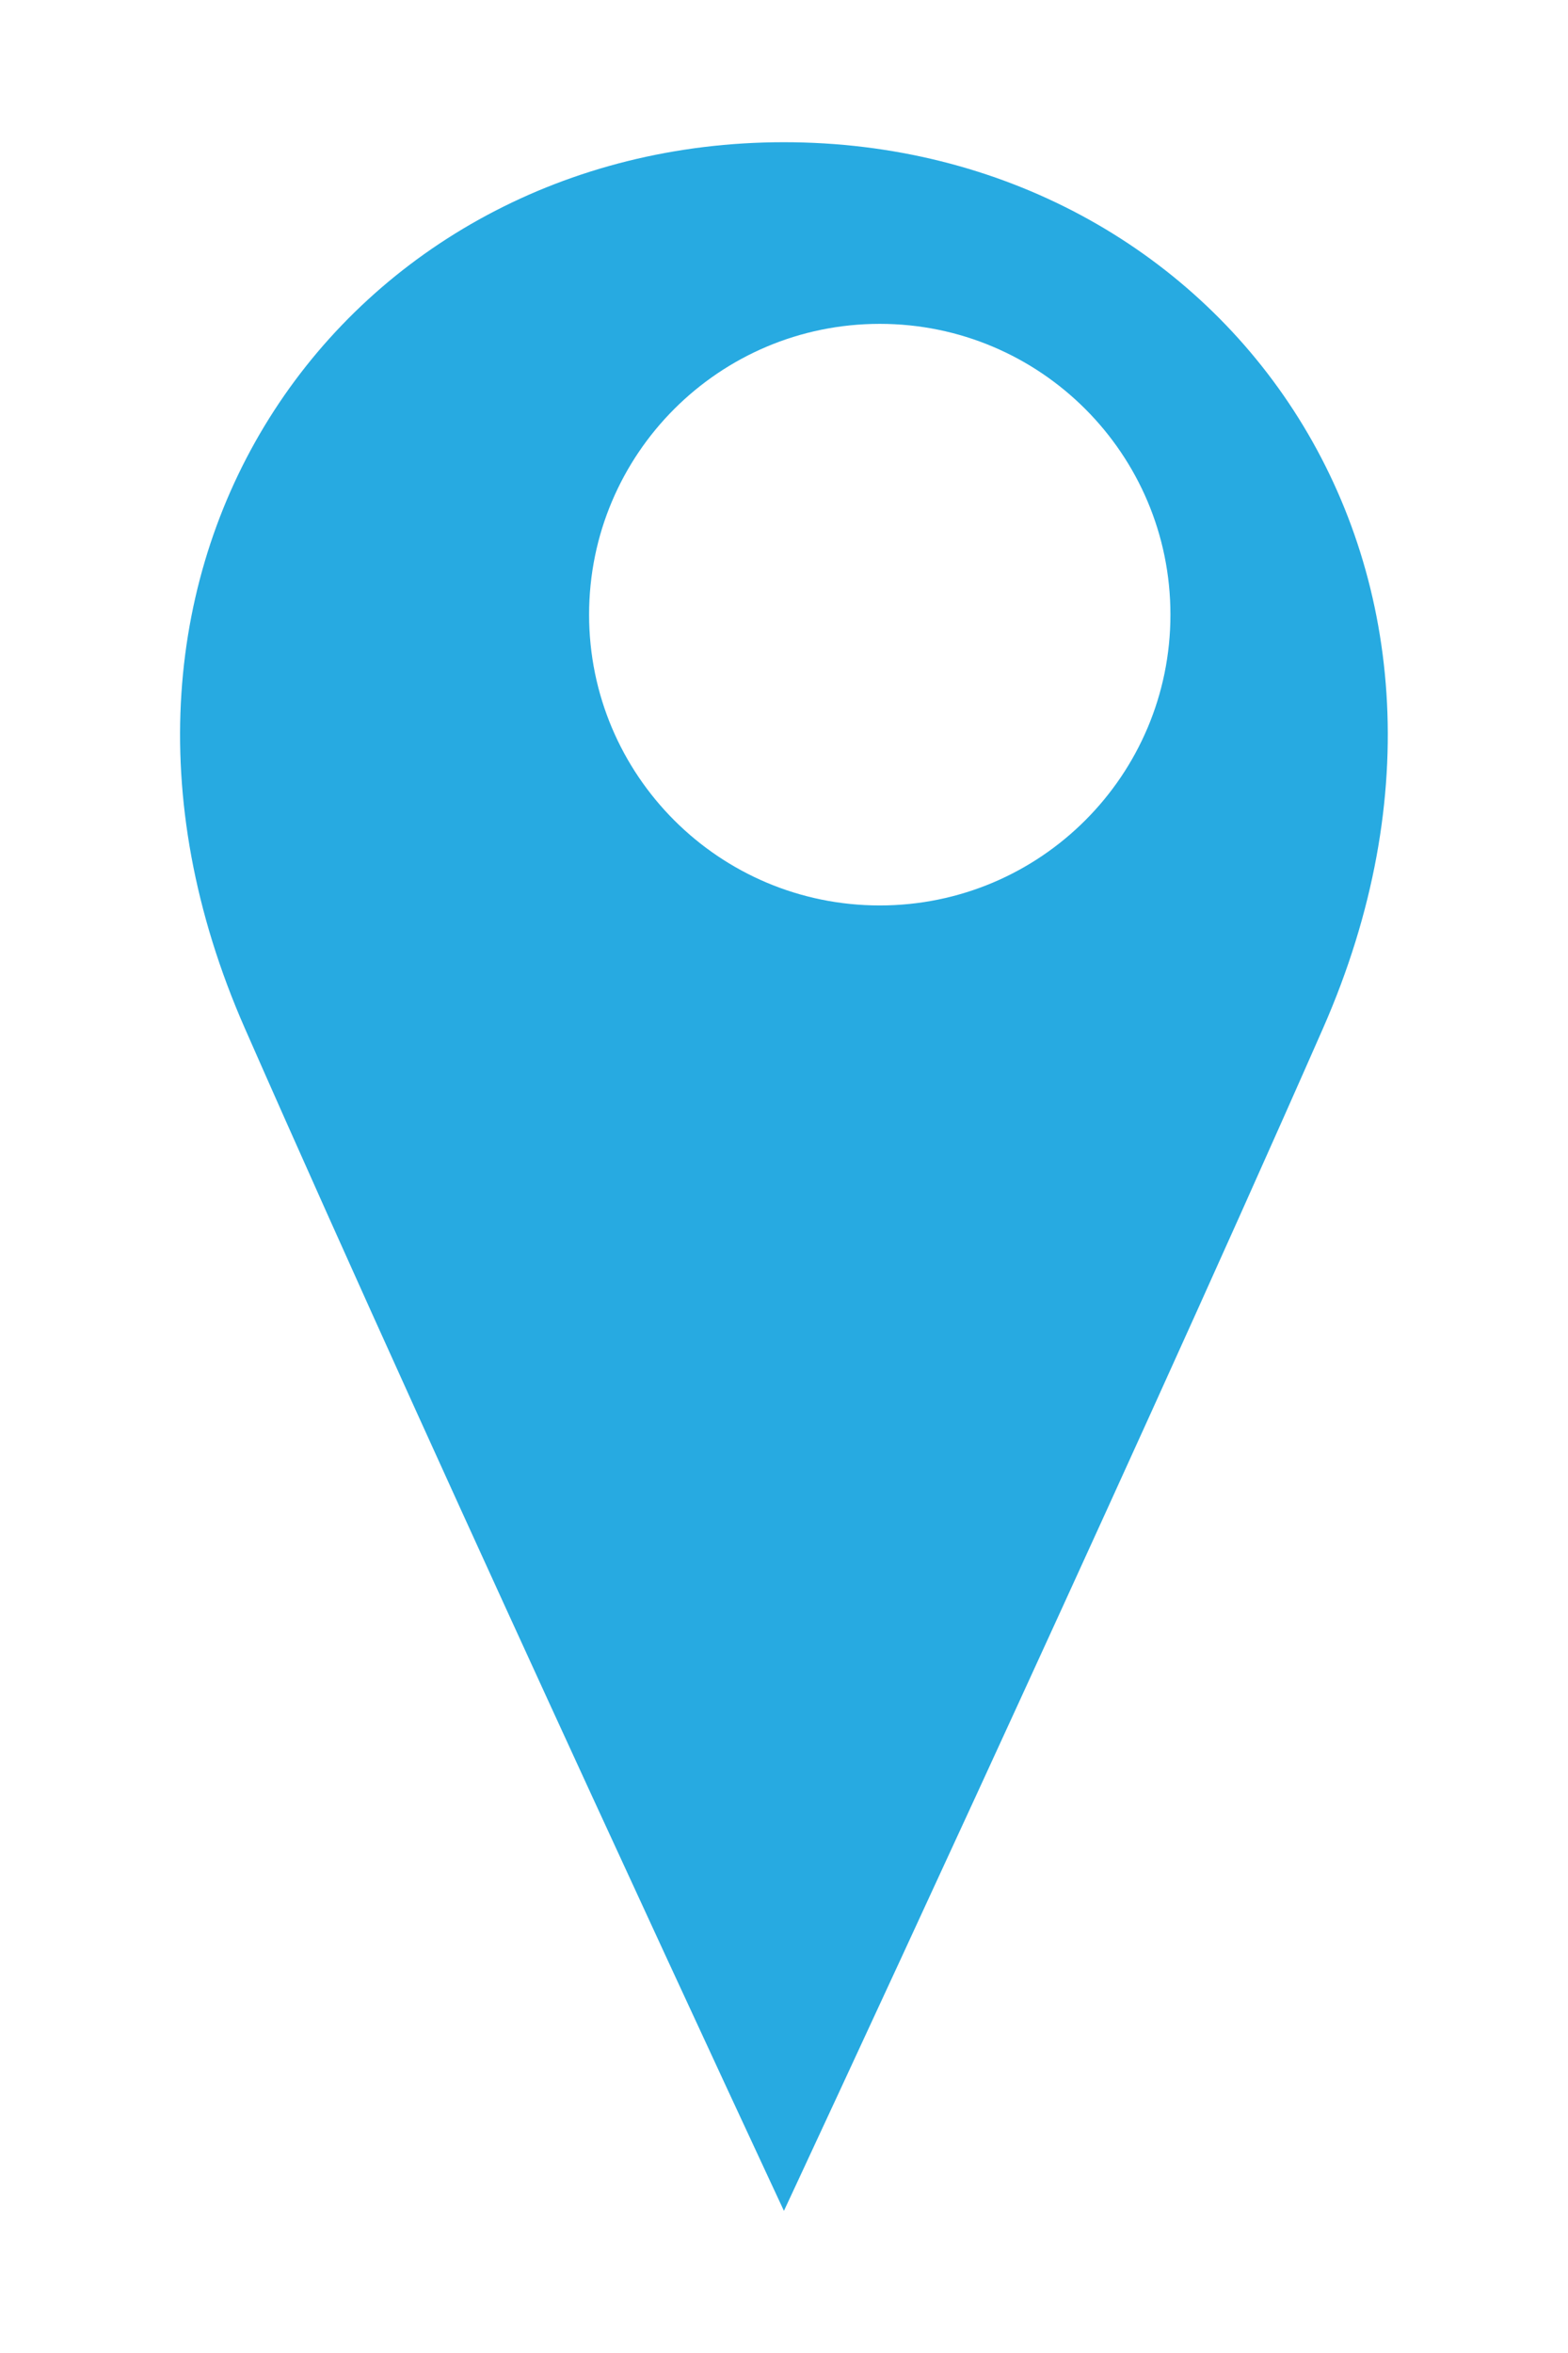 <?xml version="1.0" encoding="utf-8"?>
<!-- Generator: Adobe Illustrator 24.3.0, SVG Export Plug-In . SVG Version: 6.00 Build 0)  -->
<svg version="1.1" id="Layer_1" xmlns="http://www.w3.org/2000/svg" xmlns:xlink="http://www.w3.org/1999/xlink" x="0px" y="0px"
	 viewBox="0 0 113.39 170.08" style="enable-background:new 0 0 113.39 170.08;" xml:space="preserve">
<style type="text/css">
	.st0{fill:#27AAE1;}
</style>
<path class="st0" d="M56.69,10.28c-31.53,0-53.79,30.38-38.98,64.06s38.98,85.47,38.98,85.47s24.17-51.79,38.98-85.47
	S88.22,10.28,56.69,10.28z M63.62,65.45c-11.61,0-21.02-9.41-21.02-21.02c0-11.61,9.41-21.02,21.02-21.02s21.02,9.41,21.02,21.02
	C84.64,56.04,75.23,65.45,63.62,65.45z"/>
</svg>
